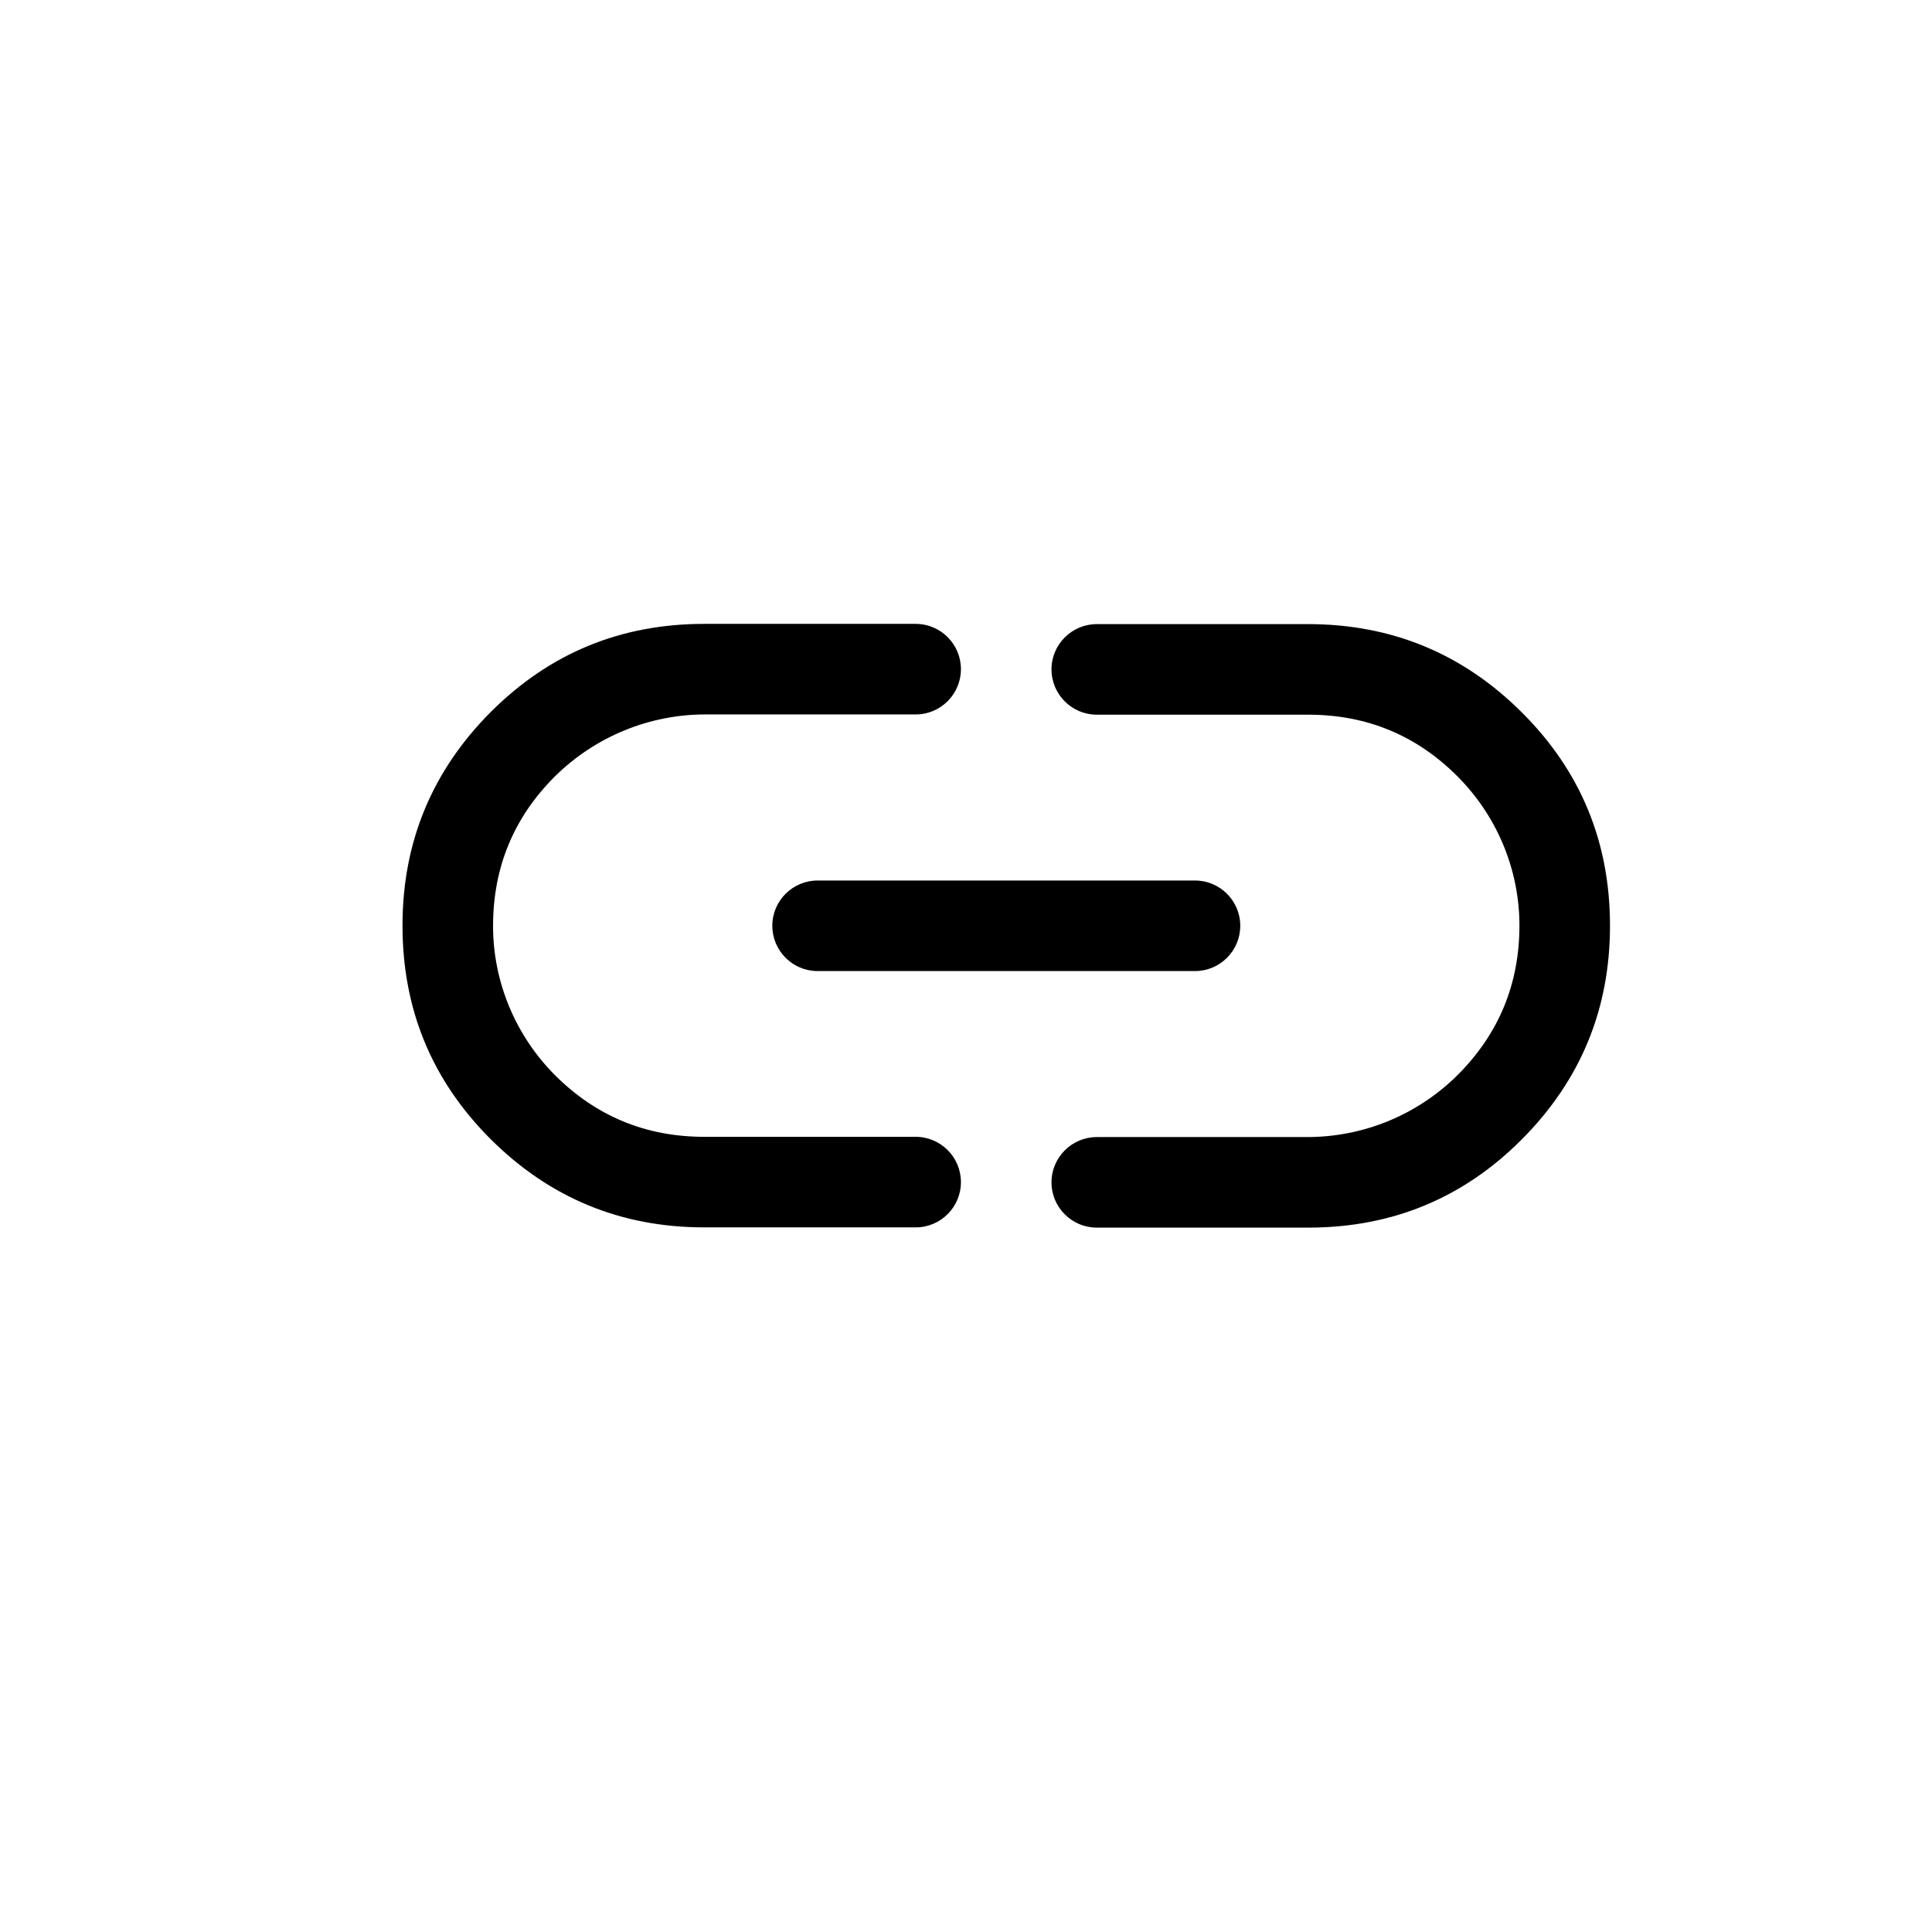 <?xml version="1.0" encoding="utf-8"?>
<svg xmlns="http://www.w3.org/2000/svg" fill="none" height="100%" overflow="visible" preserveAspectRatio="none" style="display: block;" viewBox="0 0 24 24" width="100%">
<g id="hgE5epZusoKOk9Jwb3BSFYz1TU.svg">
<g clip-path="url(#clip0_0_20187)" id="link 1">
<g id="Layer_2_00000050649413490674595010000017670553953242930856_">
<g id="link">
<path d="M18.107 13.354C18.62 12.842 18.875 12.221 18.875 11.497C18.875 10.803 18.597 10.138 18.107 9.646C17.595 9.133 16.977 8.878 16.25 8.878H13.625C13.315 8.878 13.062 8.626 13.062 8.315C13.062 8.005 13.315 7.753 13.625 7.753H16.25C17.287 7.753 18.172 8.119 18.904 8.849C19.637 9.578 20 10.463 20 11.5C20 12.537 19.634 13.422 18.904 14.154C18.175 14.887 17.287 15.25 16.25 15.25H13.625C13.315 15.25 13.062 14.998 13.062 14.688C13.062 14.377 13.315 14.125 13.625 14.125H16.227C16.933 14.128 17.609 13.85 18.107 13.354Z" fill="black" id="Vector"/>
<path d="M14.844 10.938H10.157C9.846 10.938 9.594 11.19 9.594 11.5C9.594 11.811 9.846 12.063 10.157 12.063H14.844C15.155 12.063 15.407 11.811 15.407 11.5C15.407 11.19 15.155 10.938 14.844 10.938Z" fill="black" id="Vector_2"/>
<path d="M6.095 8.846C6.828 8.113 7.71 7.75 8.75 7.75H11.375C11.685 7.75 11.937 8.002 11.937 8.312C11.937 8.623 11.685 8.875 11.375 8.875H8.773C8.07 8.872 7.393 9.15 6.892 9.646C6.379 10.158 6.125 10.779 6.125 11.503C6.125 12.197 6.403 12.862 6.892 13.354C7.405 13.867 8.023 14.122 8.75 14.122H11.375C11.685 14.122 11.937 14.374 11.937 14.685C11.937 14.995 11.685 15.247 11.375 15.247H8.75C7.712 15.247 6.828 14.881 6.095 14.151C5.363 13.419 5 12.537 5 11.497C5 10.463 5.366 9.578 6.095 8.846Z" fill="black" id="Vector_3"/>
</g>
</g>
</g>
</g>
<defs>
<clipPath id="clip0_0_20187">
<rect fill="white" height="15" transform="matrix(-1 0 0 1 20 4)" width="15"/>
</clipPath>
</defs>
</svg>